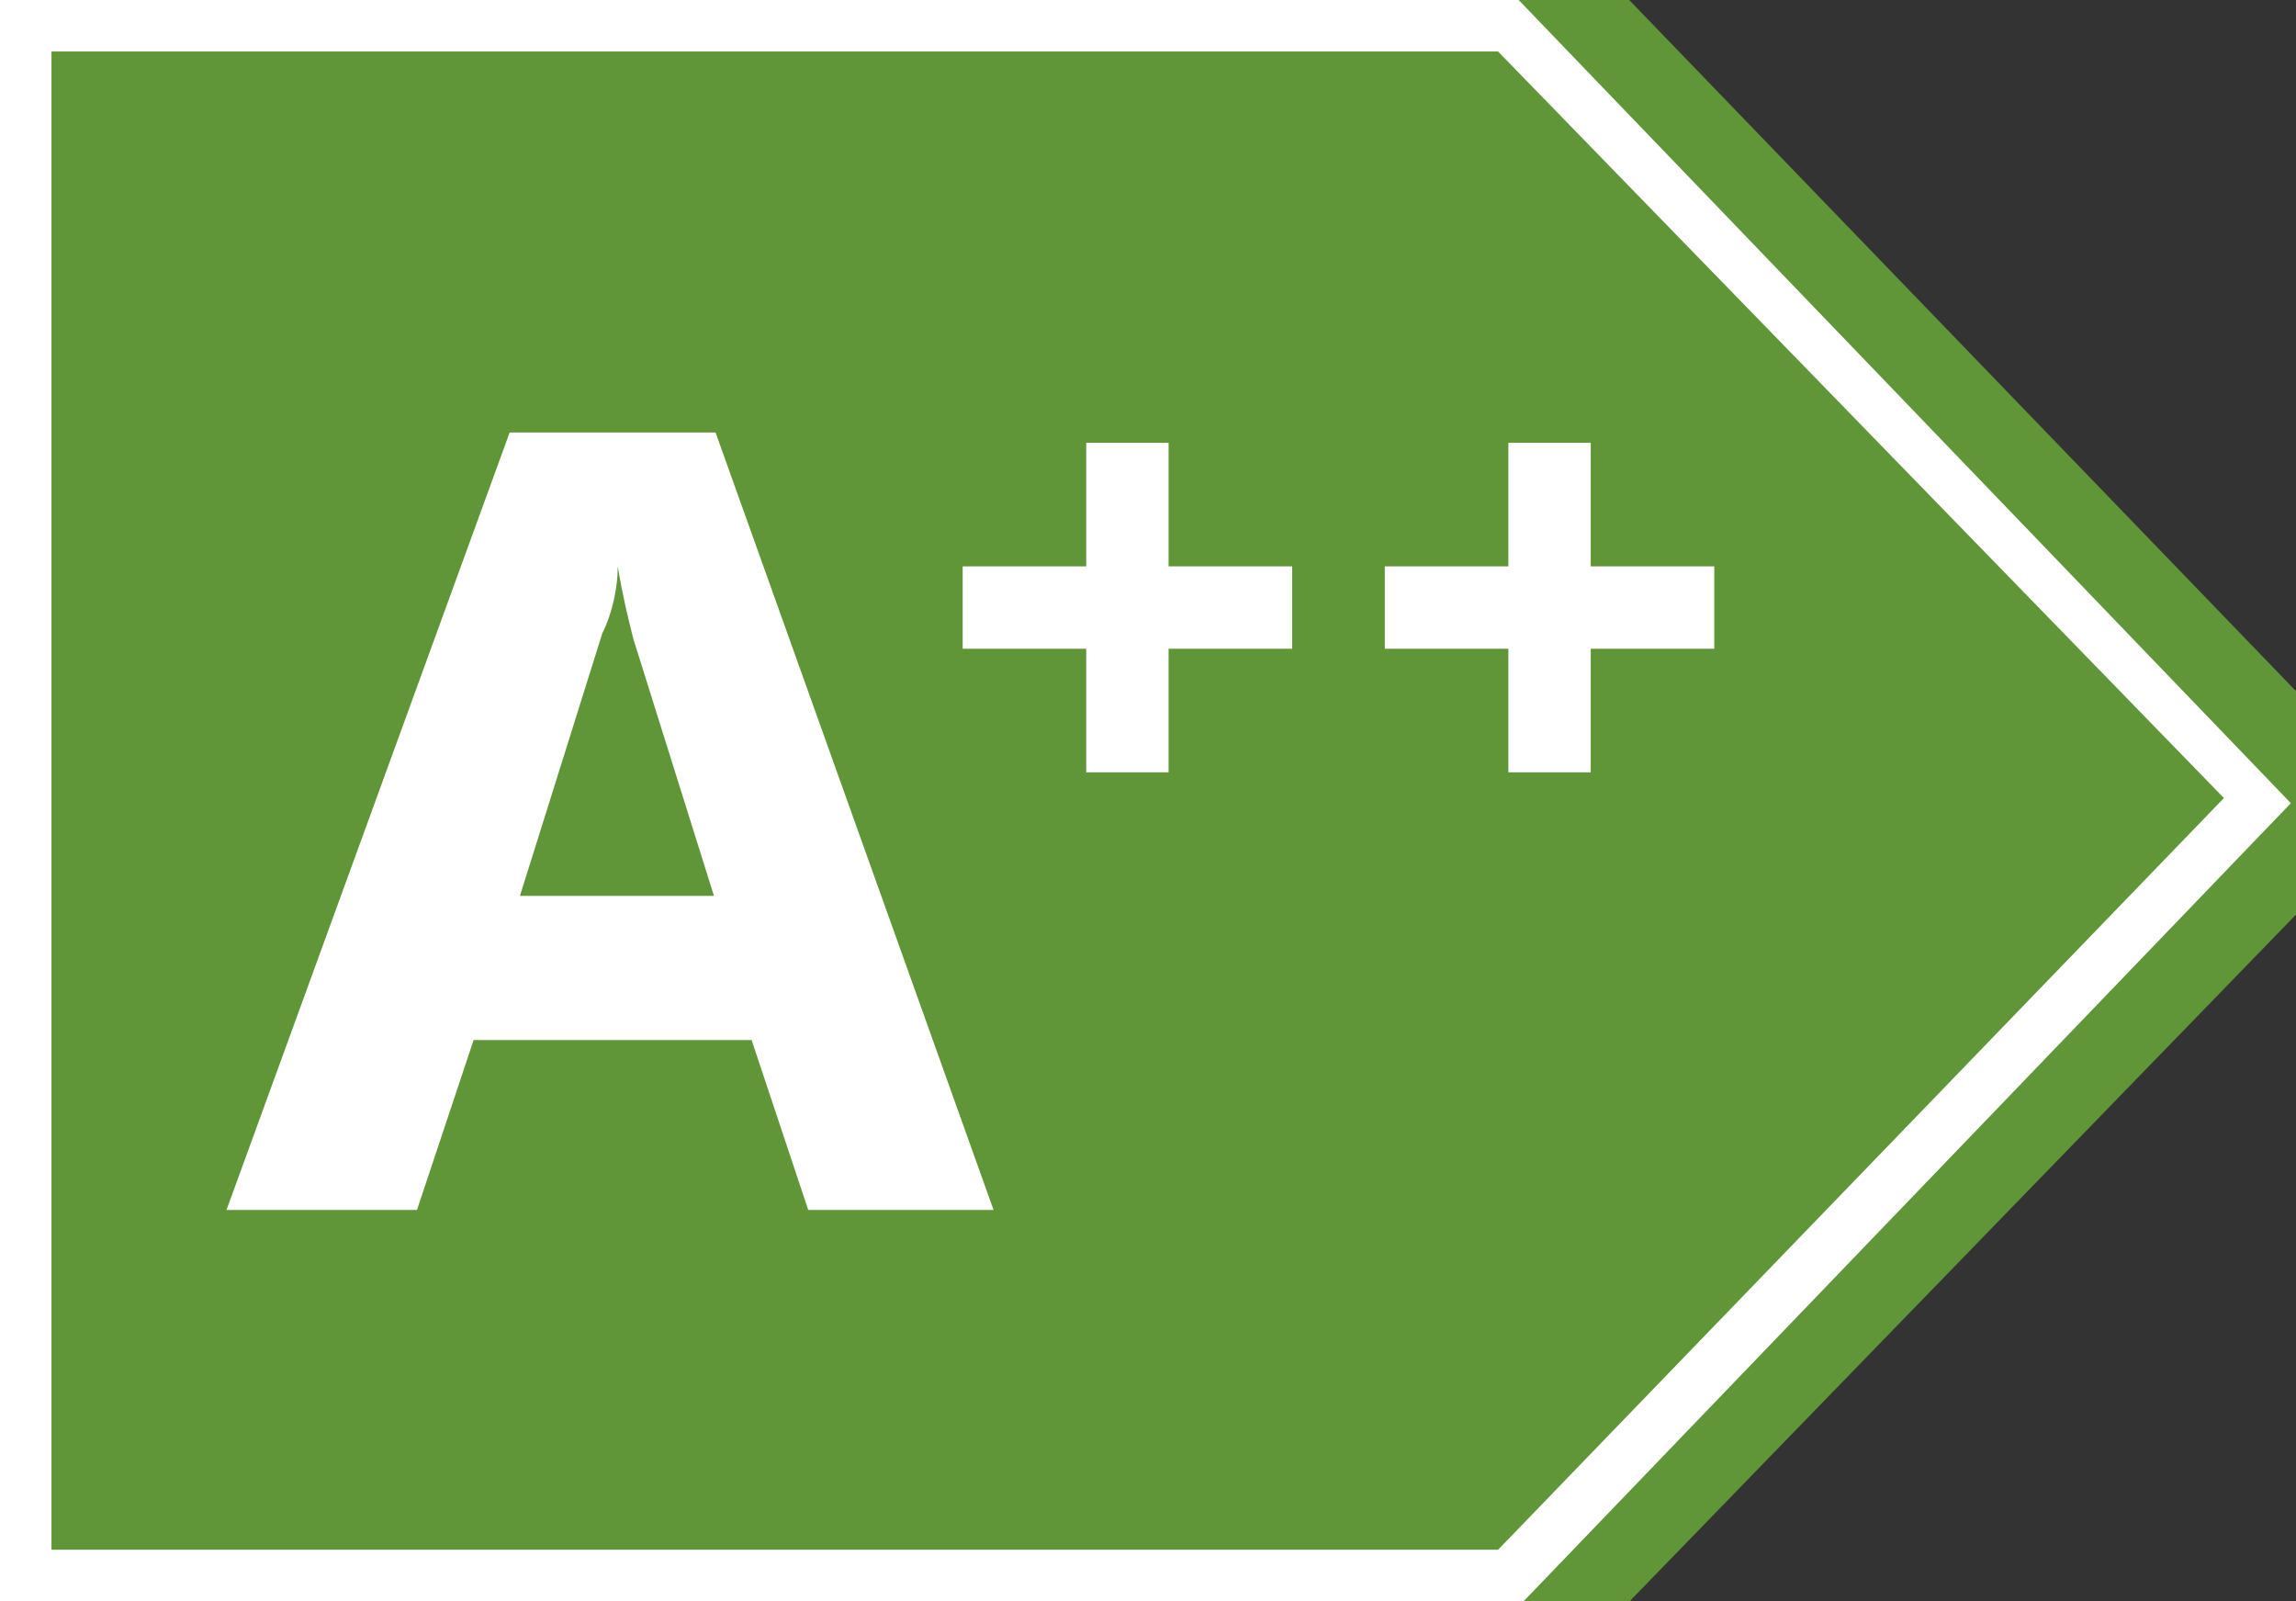 <?xml version="1.0" encoding="UTF-8"?> <svg xmlns="http://www.w3.org/2000/svg" id="a" viewBox="0 0 44.6 31.1"><rect x="0" y="0" width="44.6" height="31.1" fill="#333333" stroke="none"/><polygon points="30.2 -1.5 -1.5 -1.5 -1.5 32.6 30.2 32.6 46.7 15.6 30.2 -1.5" style="fill:#619638;"></polygon><path d="M29.5,31.1H0V0h29.5l15,15.6-15,15.6ZM1,30.1h28.1l14.1-14.6L29.1,1H1v29.1Z" style="fill:#fff;"></path><path d="M19.4,23.5h-3.7l-1.1-3.3h-5.4l-1.1,3.3h-3.7l5.5-15.1h4l5.4,15.1ZM13.9,17.5l-1.6-5.1c-.1-.4-.2-.8-.3-1.4h0c0,.4-.1.9-.3,1.3l-1.6,5.1h3.9Z" style="fill:#fff;"></path><path d="M22.7,12.6v2.4h-1.6v-2.4h-2.4v-1.6h2.4v-2.4h1.6v2.4h2.4v1.6h-2.4Z" style="fill:#fff;"></path><path d="M30.9,12.6v2.4h-1.6v-2.4h-2.4v-1.6h2.4v-2.4h1.6v2.4h2.4v1.6h-2.4Z" style="fill:#fff;"></path></svg> 